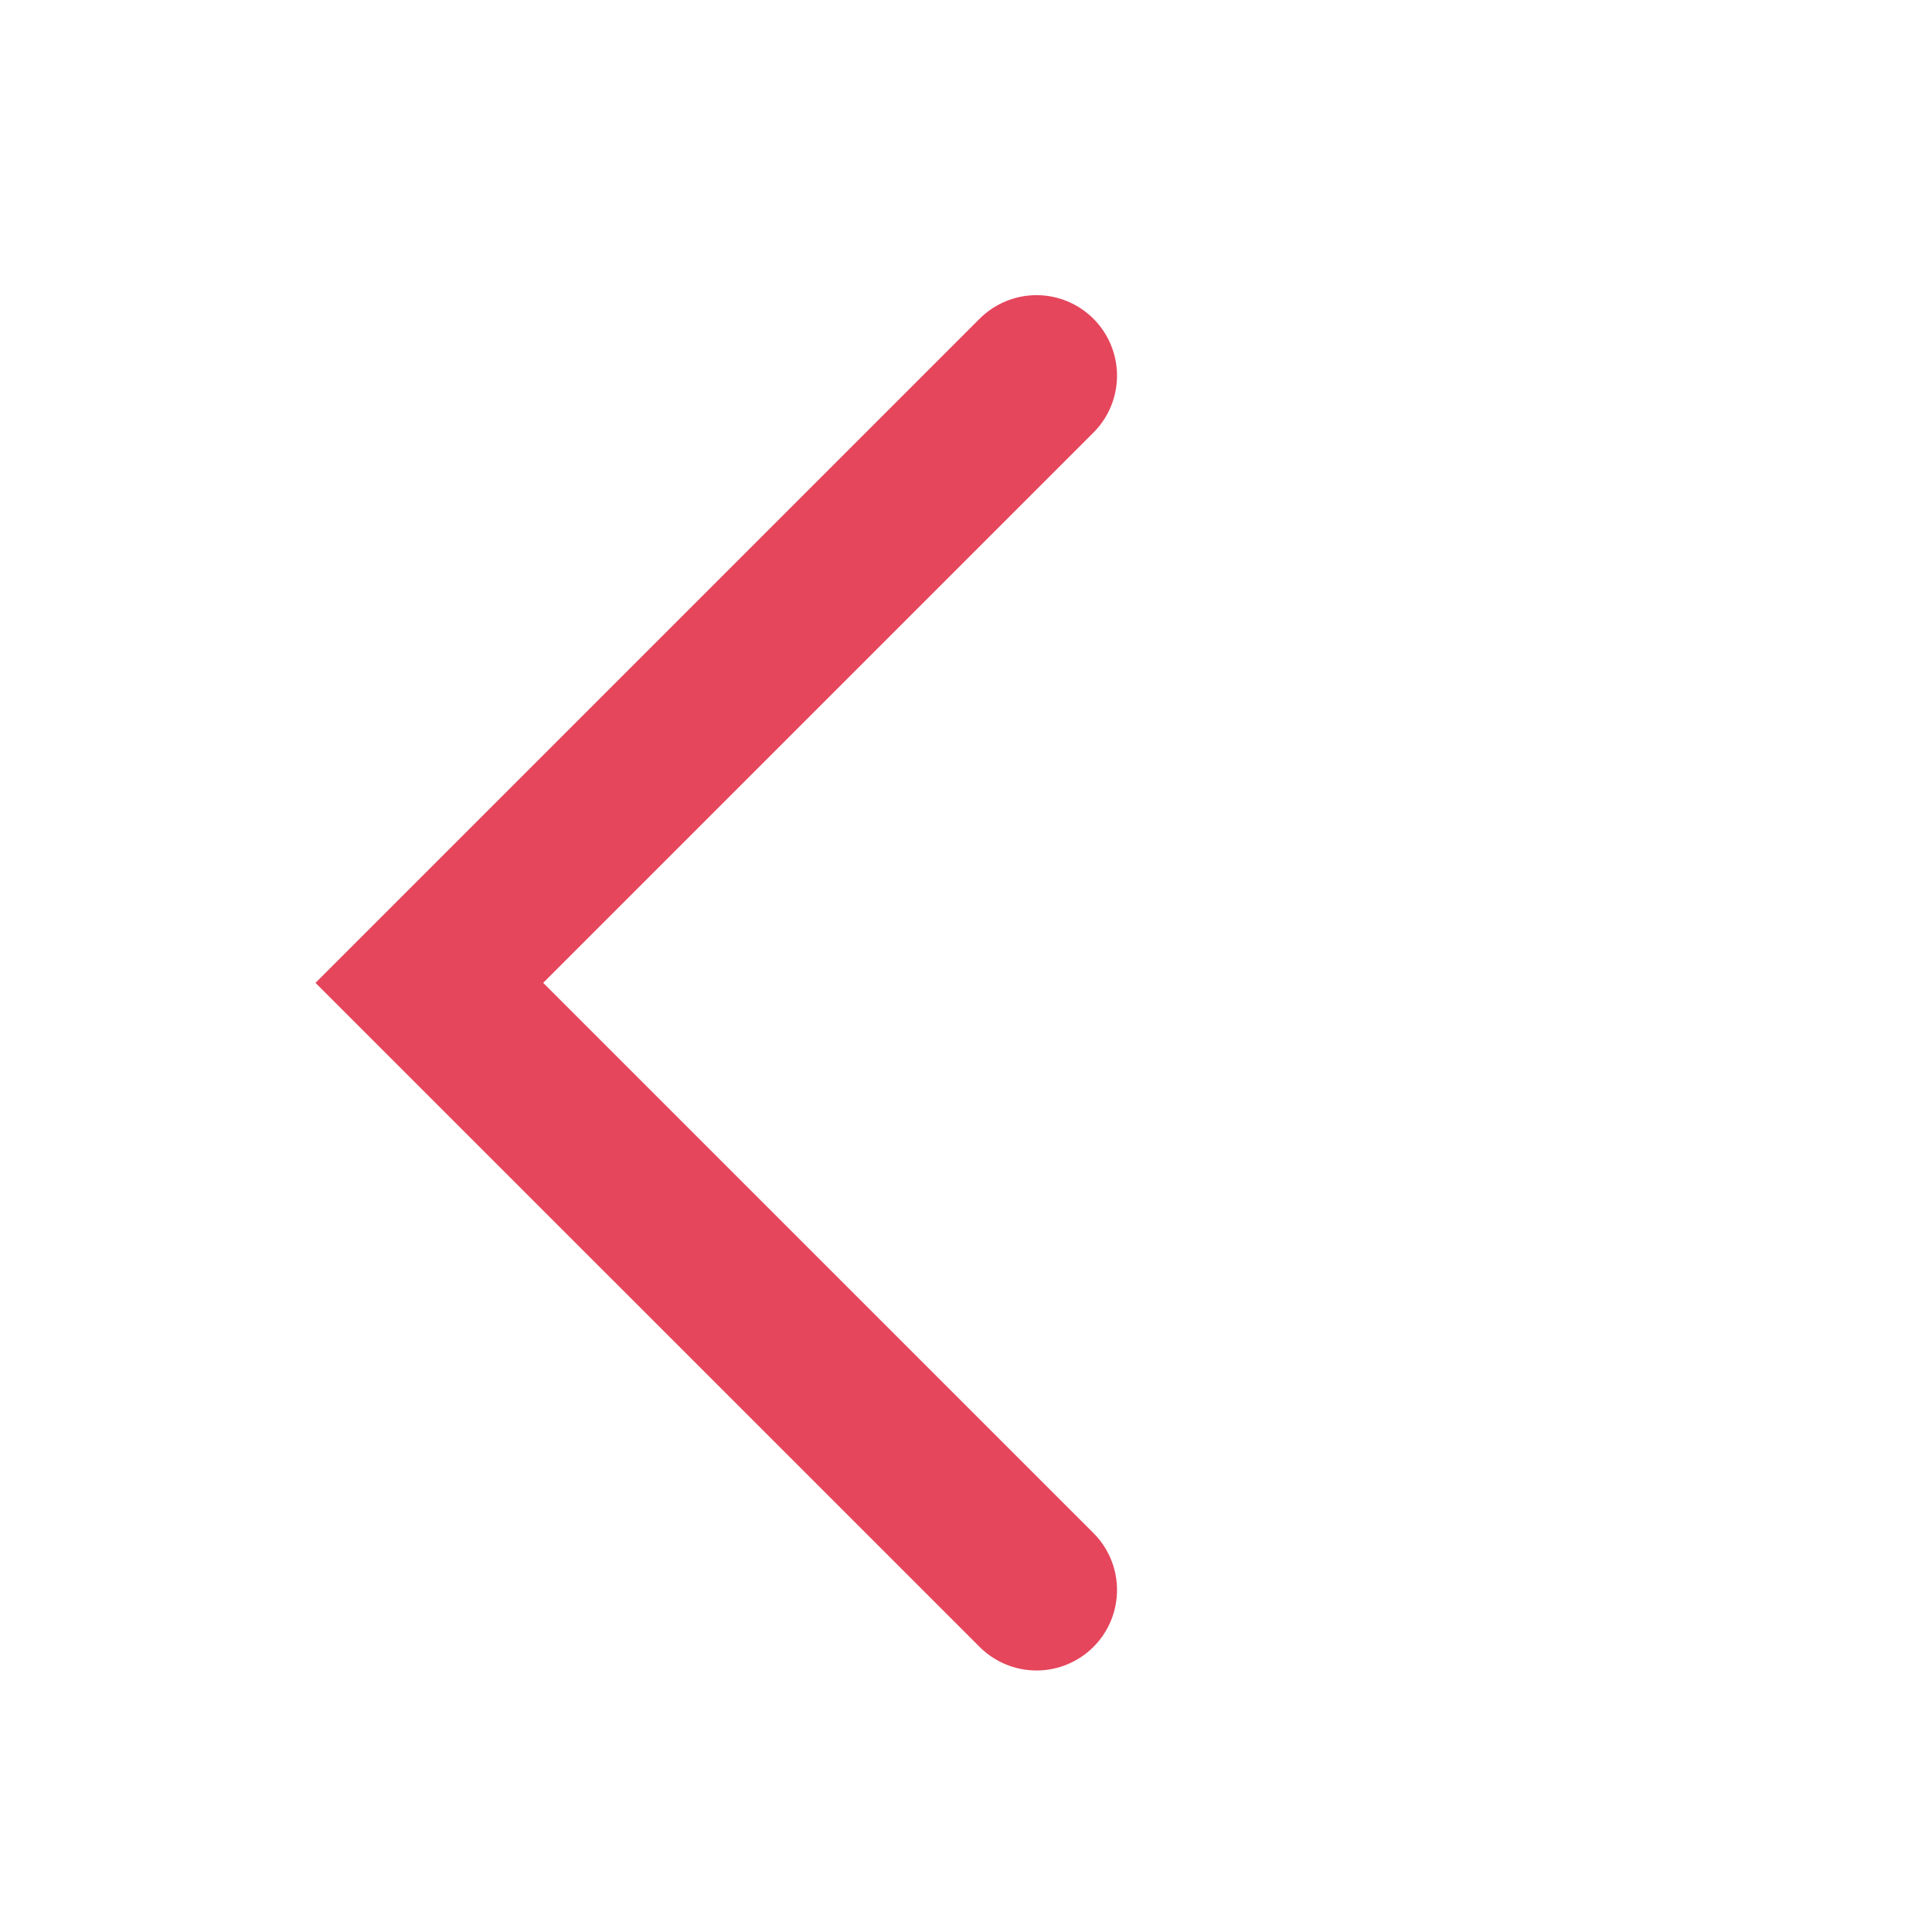 <?xml version="1.0" encoding="UTF-8"?> <svg xmlns="http://www.w3.org/2000/svg" width="36" height="36" viewBox="0 0 36 36" fill="none"> <path d="M19.314 7L8 18.314L19.314 29.627" stroke="#E5465C" stroke-width="3" stroke-linecap="round"></path> </svg> 